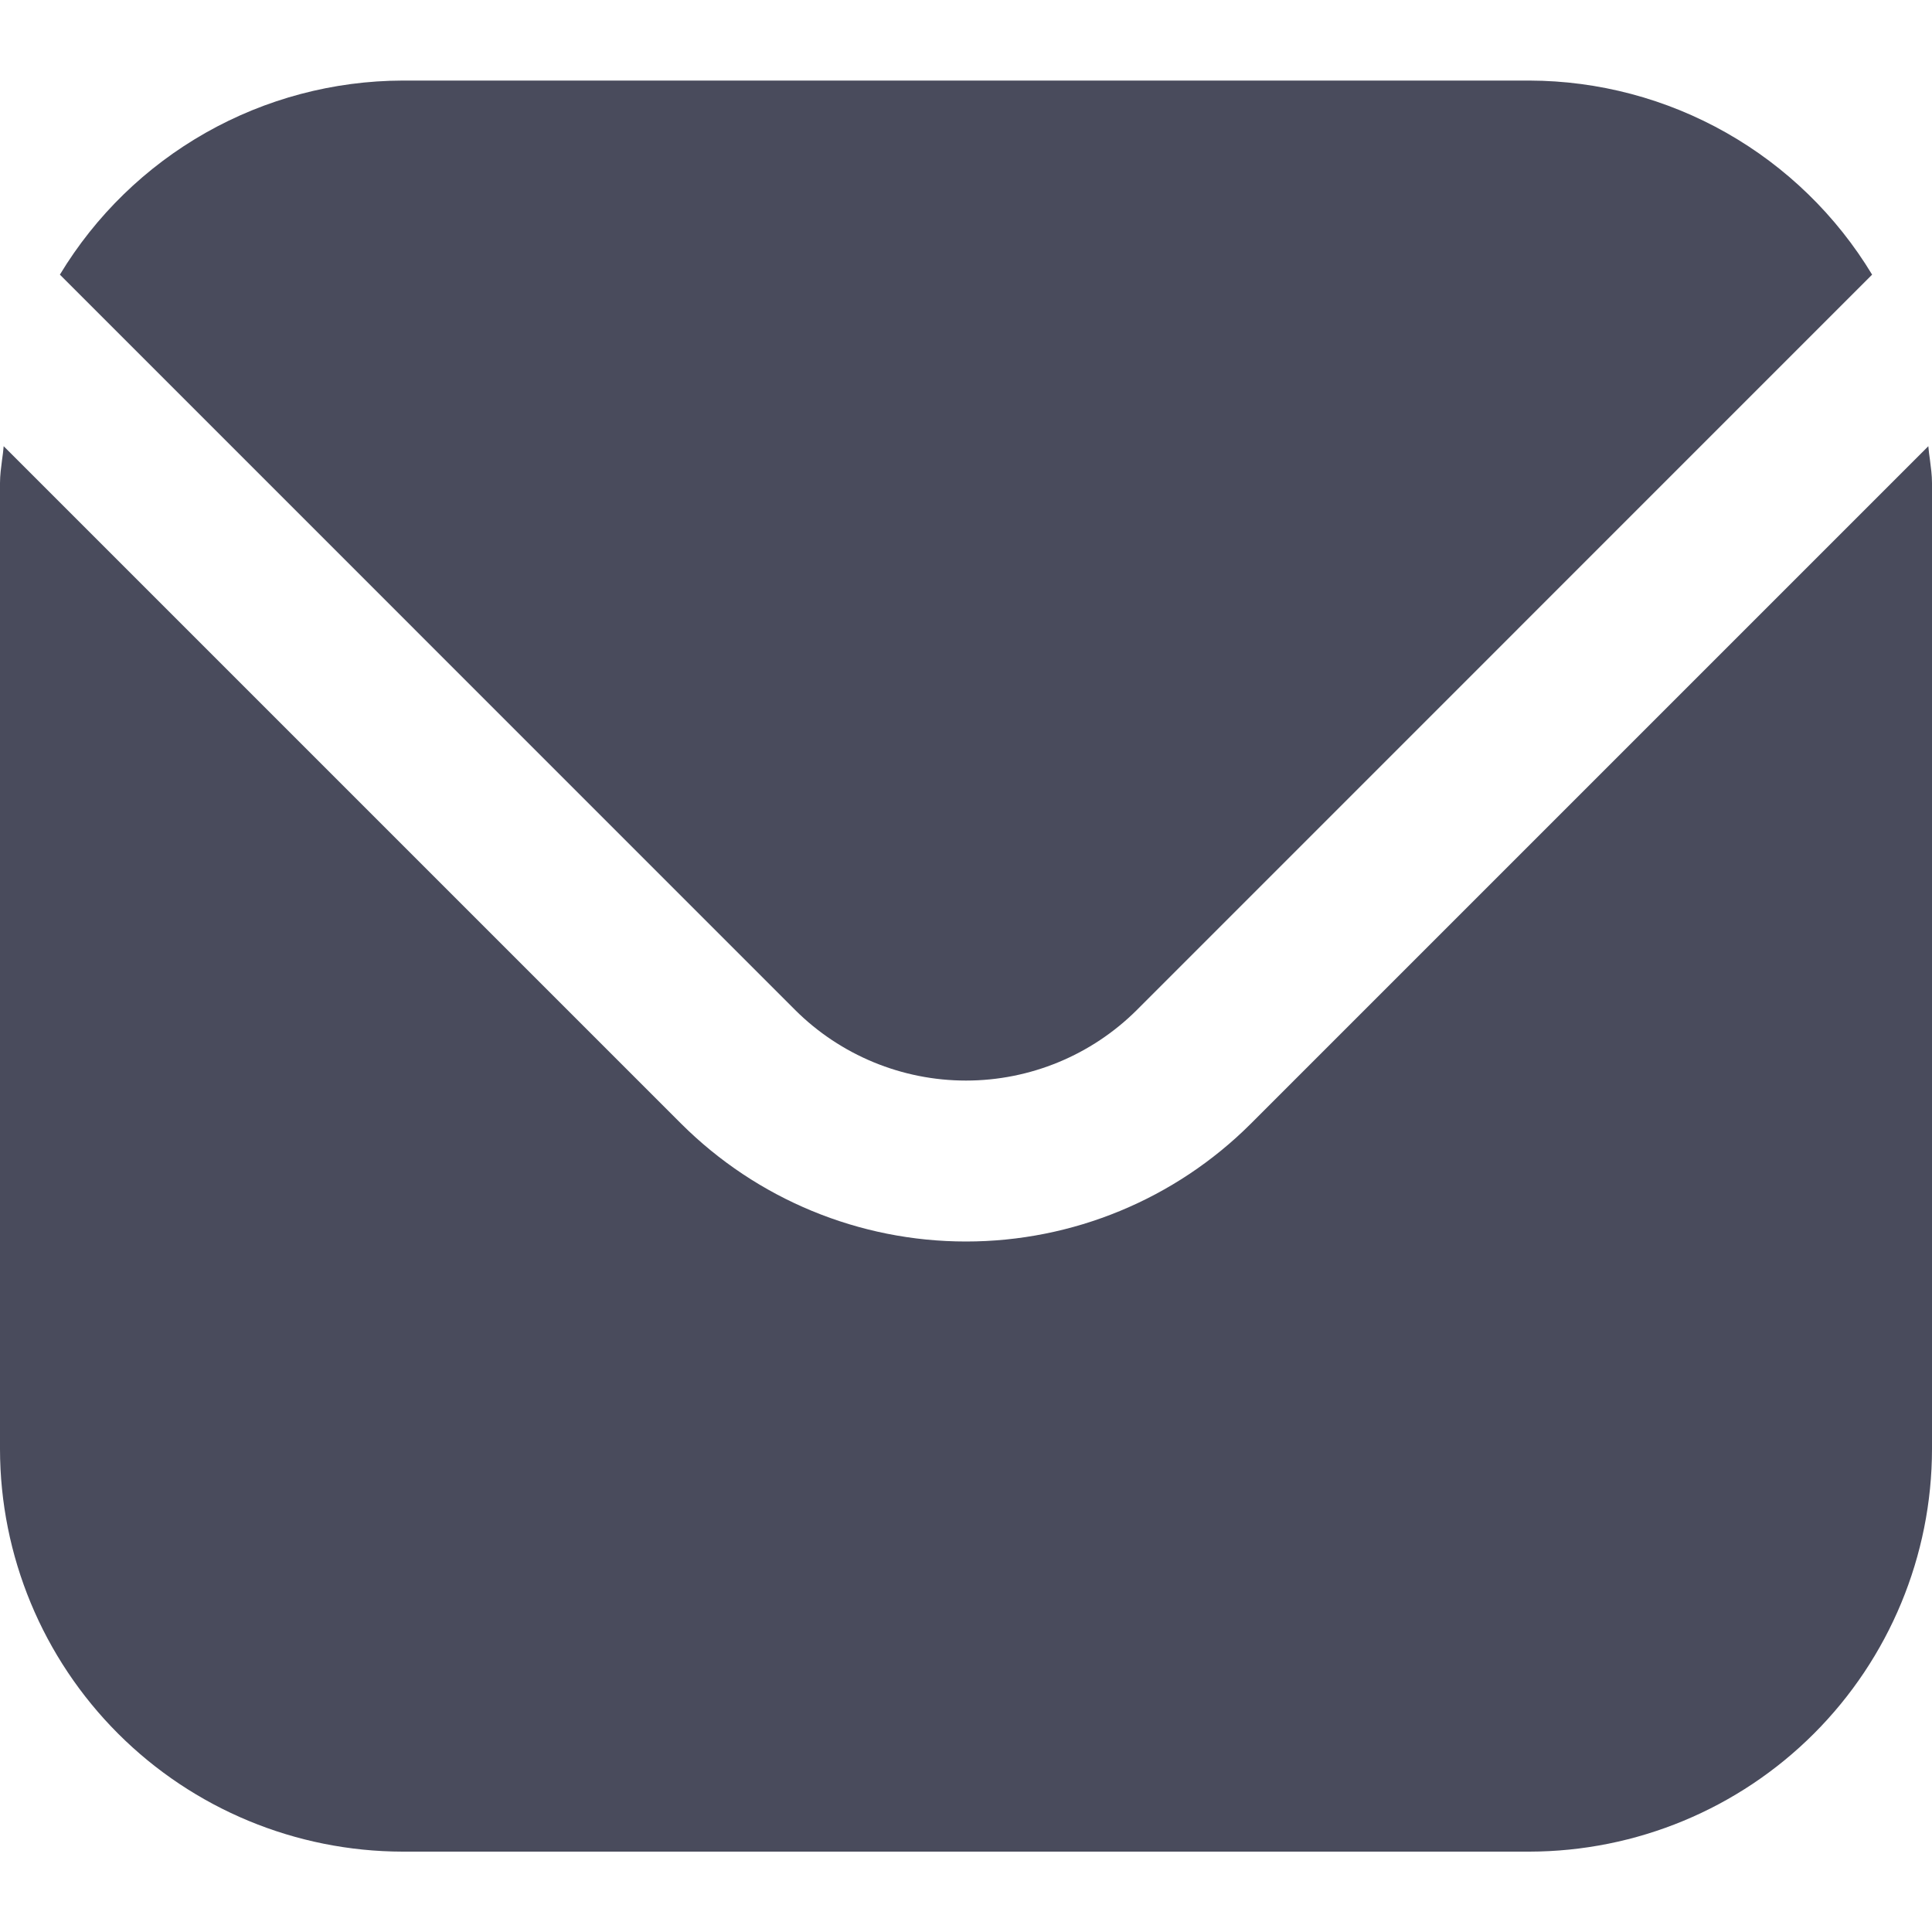 <?xml version="1.0" encoding="UTF-8"?> <svg xmlns="http://www.w3.org/2000/svg" width="20" height="20" viewBox="0 0 20 20" fill="none"><path fill-rule="evenodd" clip-rule="evenodd" d="M19.38 2.843L11.768 10.456C11.299 10.923 10.663 11.186 10 11.186C9.337 11.186 8.701 10.923 8.232 10.456L0.62 2.843C0.989 2.232 1.509 1.726 2.13 1.374C2.751 1.022 3.453 0.836 4.167 0.834H15.834C16.547 0.836 17.249 1.022 17.87 1.374C18.491 1.726 19.011 2.232 19.38 2.843ZM12.947 11.634L19.962 4.619C19.966 4.668 19.972 4.715 19.979 4.762C19.989 4.841 20 4.919 20 5.001V15.001C19.999 16.105 19.559 17.165 18.778 17.946C17.997 18.727 16.938 19.166 15.833 19.168H4.167C3.062 19.166 2.003 18.727 1.222 17.946C0.441 17.165 0.001 16.105 0 15.001V5.001C0 4.919 0.011 4.841 0.021 4.762C0.028 4.715 0.034 4.668 0.038 4.619L7.053 11.634C7.836 12.414 8.895 12.852 10 12.852C11.105 12.852 12.165 12.414 12.947 11.634Z" fill="#494B5C"></path></svg> 